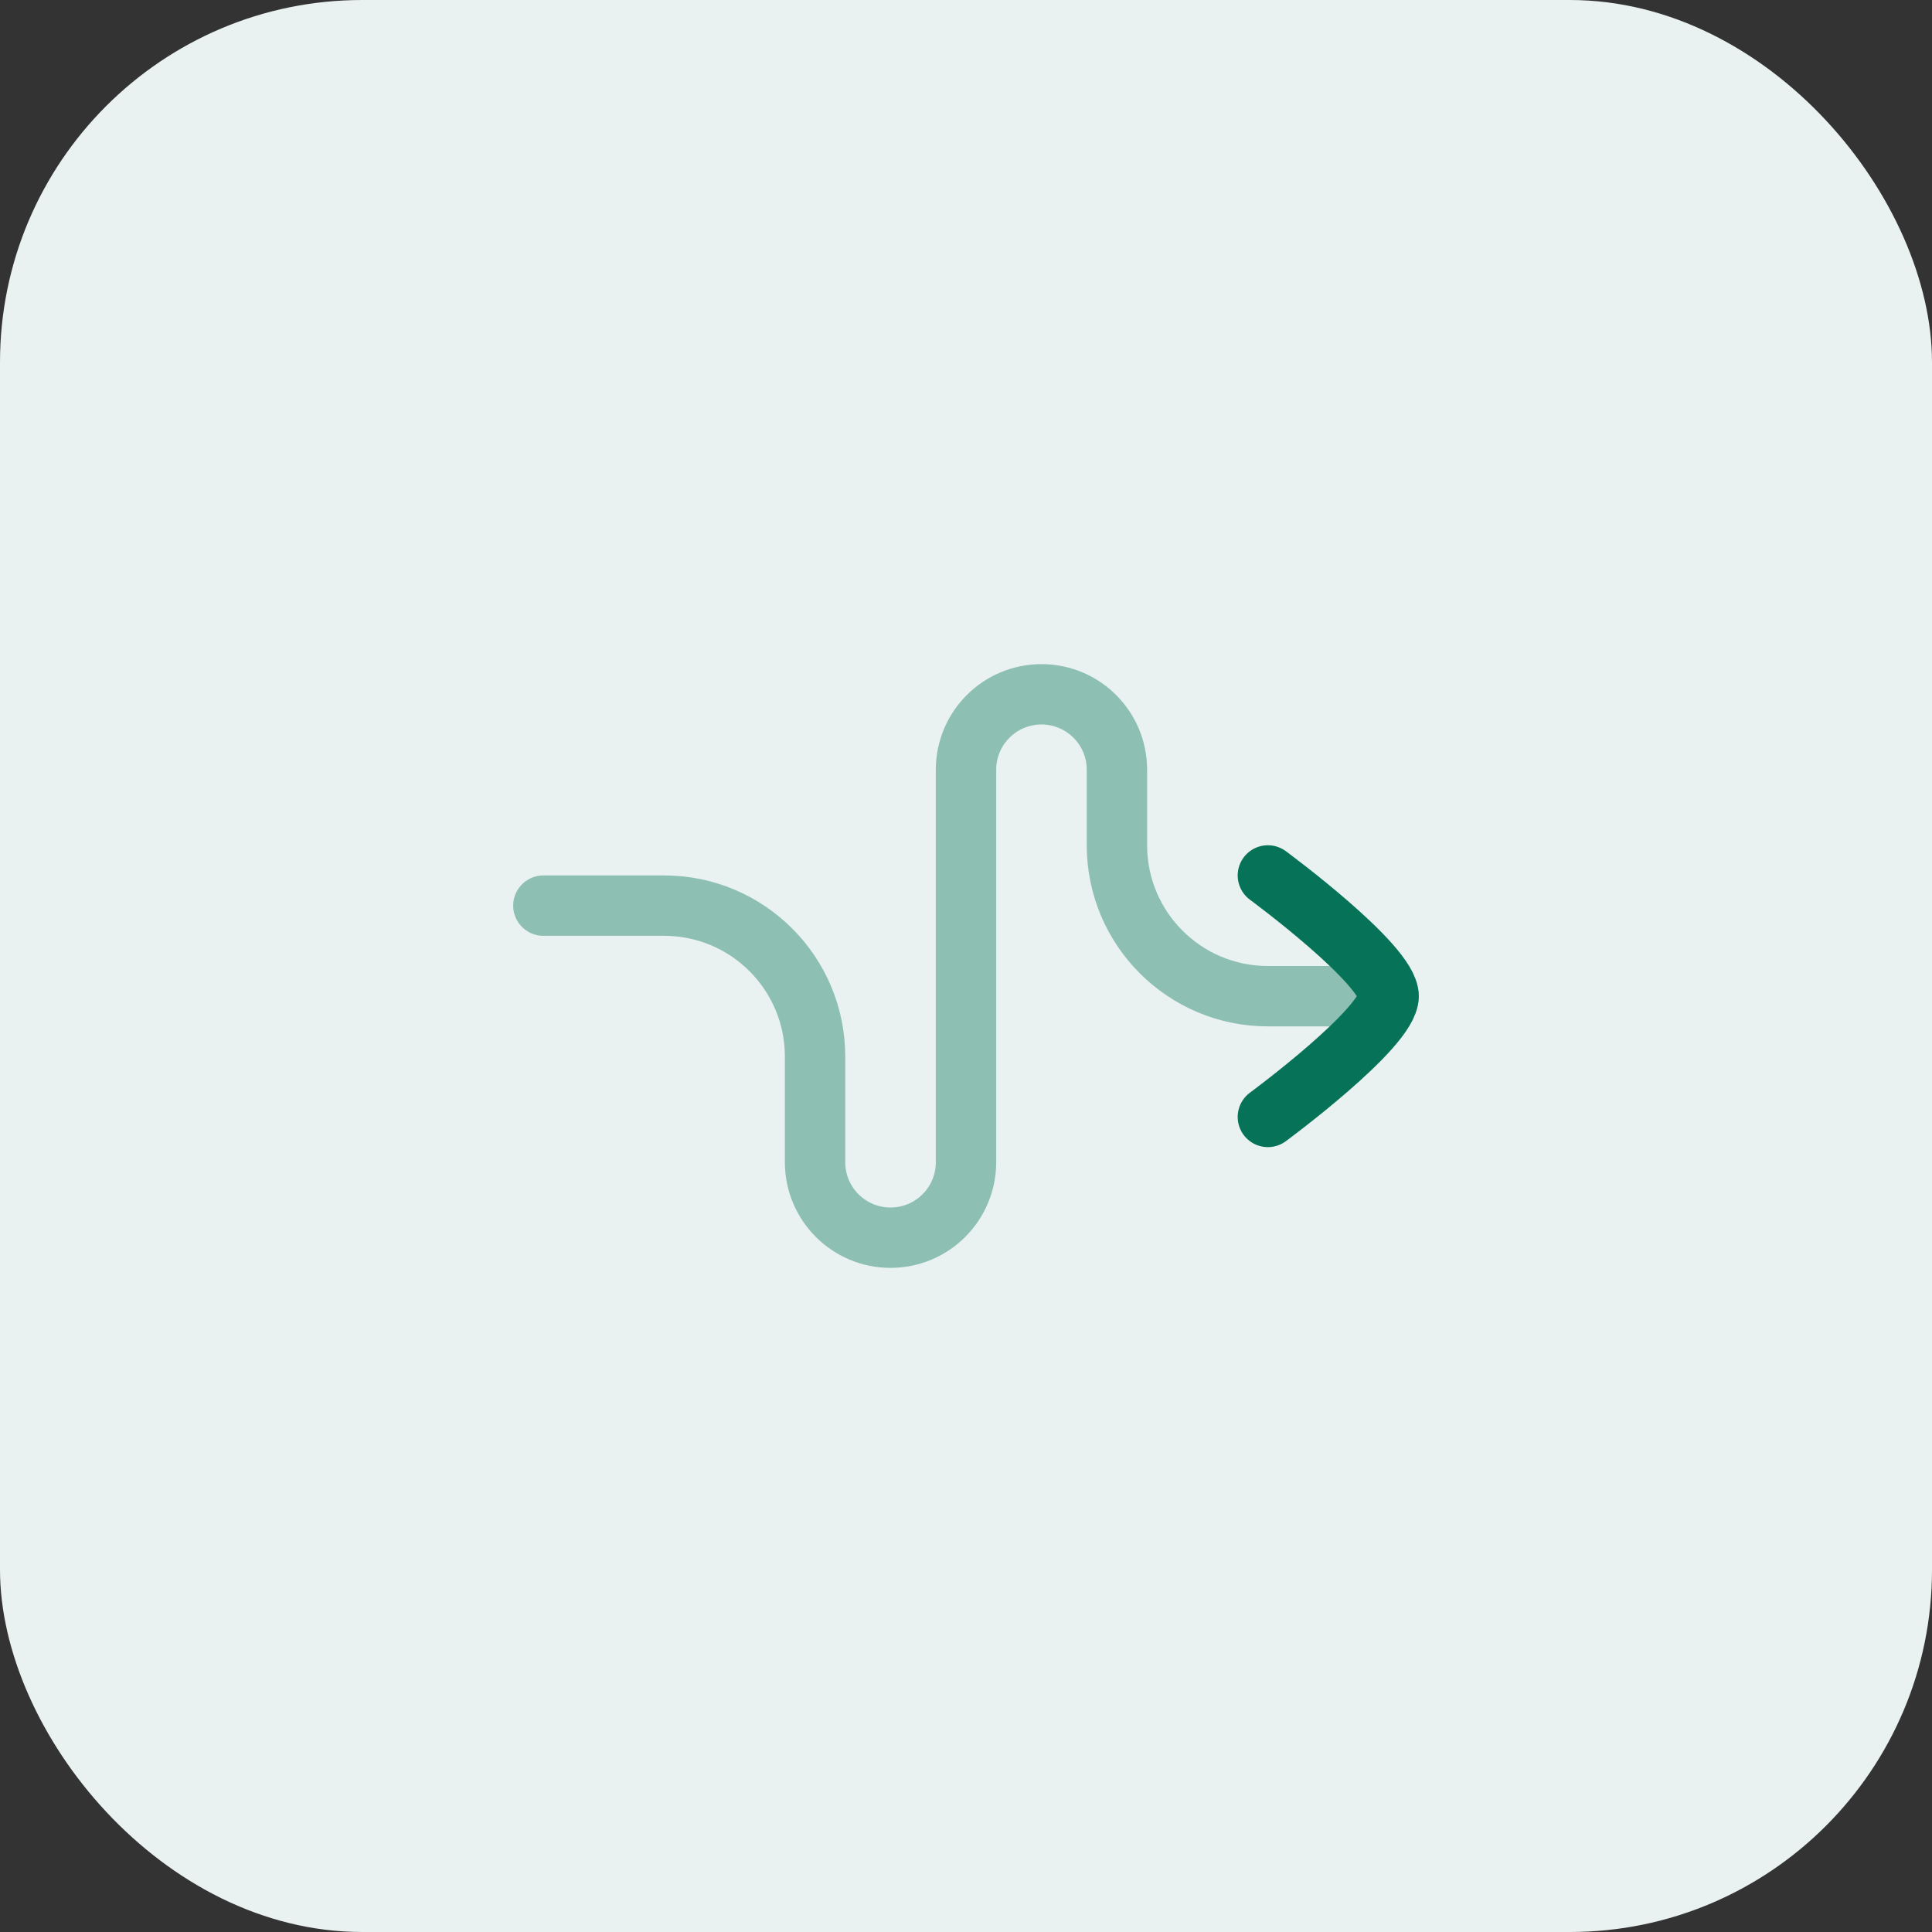 <svg width="64" height="64" viewBox="0 0 64 64" fill="none" xmlns="http://www.w3.org/2000/svg">
<rect x="0" y="0" width="64" height="64" fill="#333333" stroke="none"/>
<rect width="64" height="64" rx="12" fill="#E9F2F0"/>
<g clip-path="url(#clip0_4552_1494)">
<path opacity="0.4" d="M46 33H42C39.239 33 37 30.761 37 28V25.5C37 24.119 35.881 23 34.5 23C33.119 23 32 24.119 32 25.5V38.5C32 39.881 30.881 41 29.5 41C28.119 41 27 39.881 27 38.5V35C27 32.239 24.761 30 22 30H18" stroke="#067359" stroke-width="2" stroke-linecap="round" stroke-linejoin="round"/>
<path d="M42 37C42 37 46 34.054 46 33C46 31.946 42 29 42 29" stroke="#067359" stroke-width="2" stroke-linecap="round"/>
</g>
<defs>
<clipPath id="clip0_4552_1494">
<rect width="32" height="32" fill="white" transform="translate(16 16)"/>
</clipPath>
</defs>
</svg>
